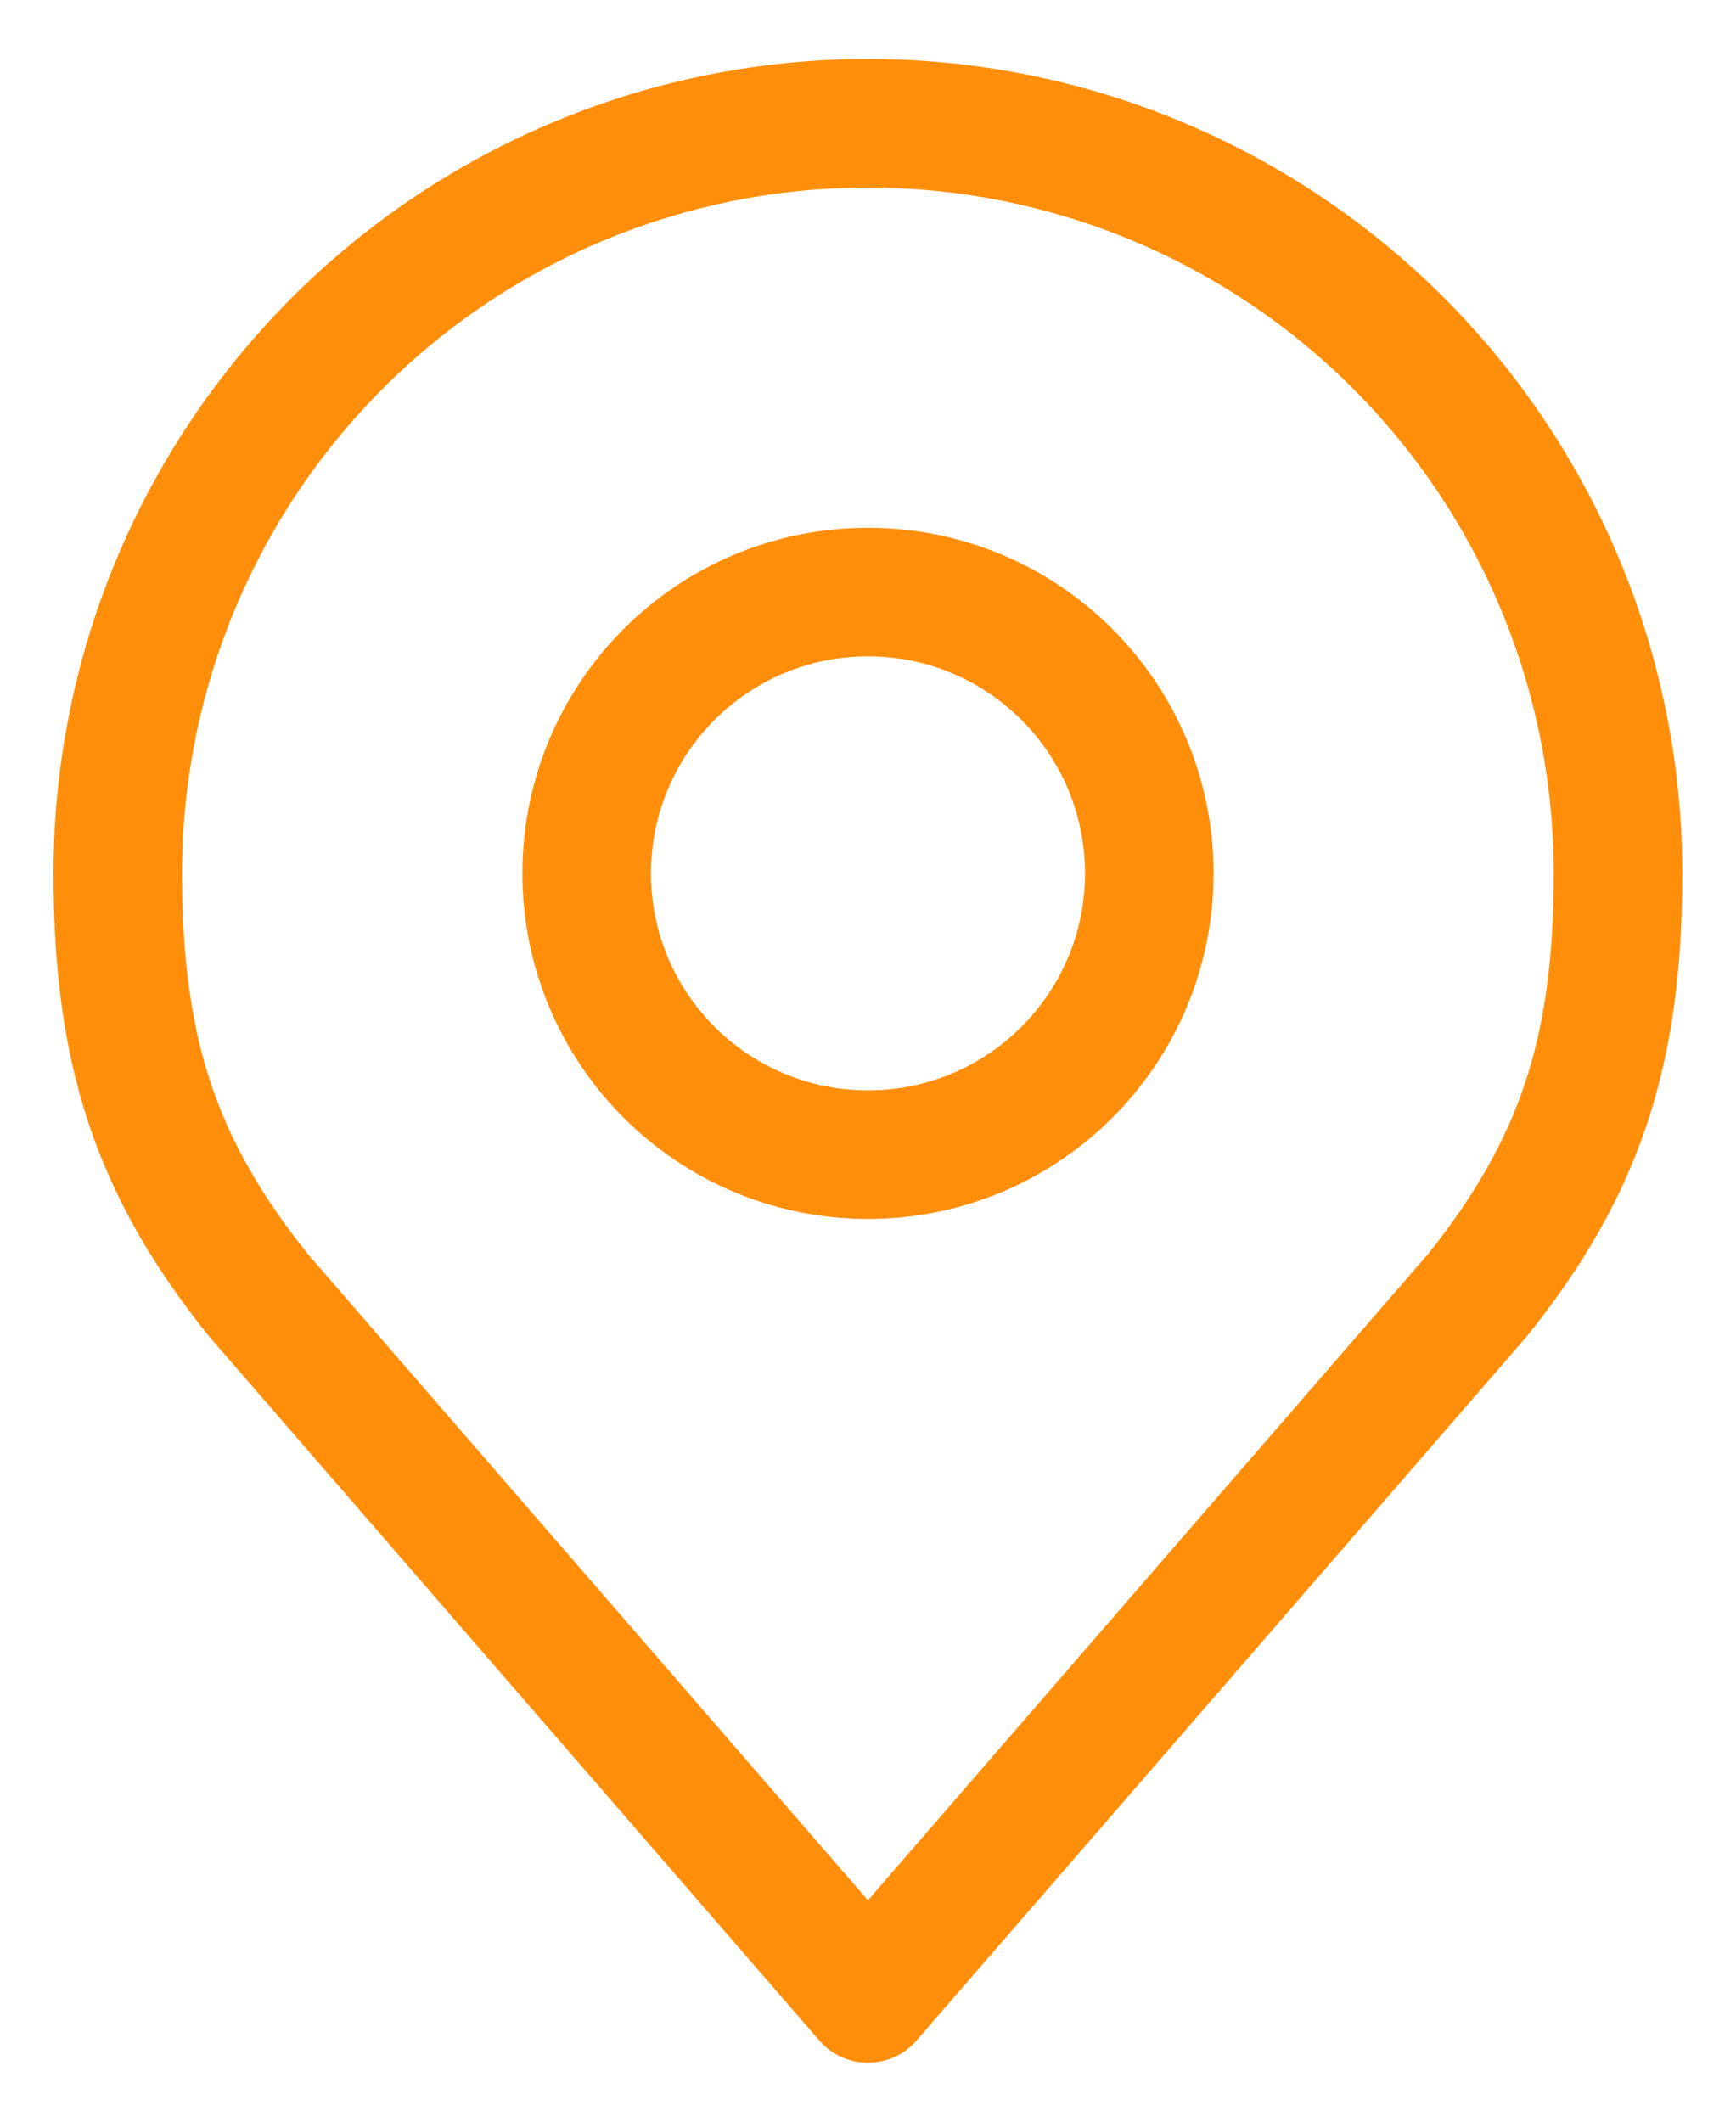 <svg width="27" height="33" viewBox="0 0 27 33" fill="none" xmlns="http://www.w3.org/2000/svg">
<path d="M13.5 17.959C15.916 17.959 17.875 16 17.875 13.584C17.875 11.167 15.916 9.209 13.5 9.209C11.084 9.209 9.125 11.167 9.125 13.584C9.125 16 11.084 17.959 13.5 17.959Z" stroke="#FF8F0B" stroke-width="2" stroke-linecap="round" stroke-linejoin="round"/>
<path d="M13.499 1.917C10.405 1.917 7.437 3.146 5.249 5.334C3.061 7.522 1.832 10.489 1.832 13.583C1.832 16.343 2.418 18.148 4.02 20.146L13.499 31.083L22.978 20.146C24.579 18.148 25.165 16.343 25.165 13.583C25.165 10.489 23.936 7.522 21.748 5.334C19.56 3.146 16.593 1.917 13.499 1.917V1.917Z" stroke="#FF8F0B" stroke-width="2" stroke-linecap="round" stroke-linejoin="round"/>
</svg>
